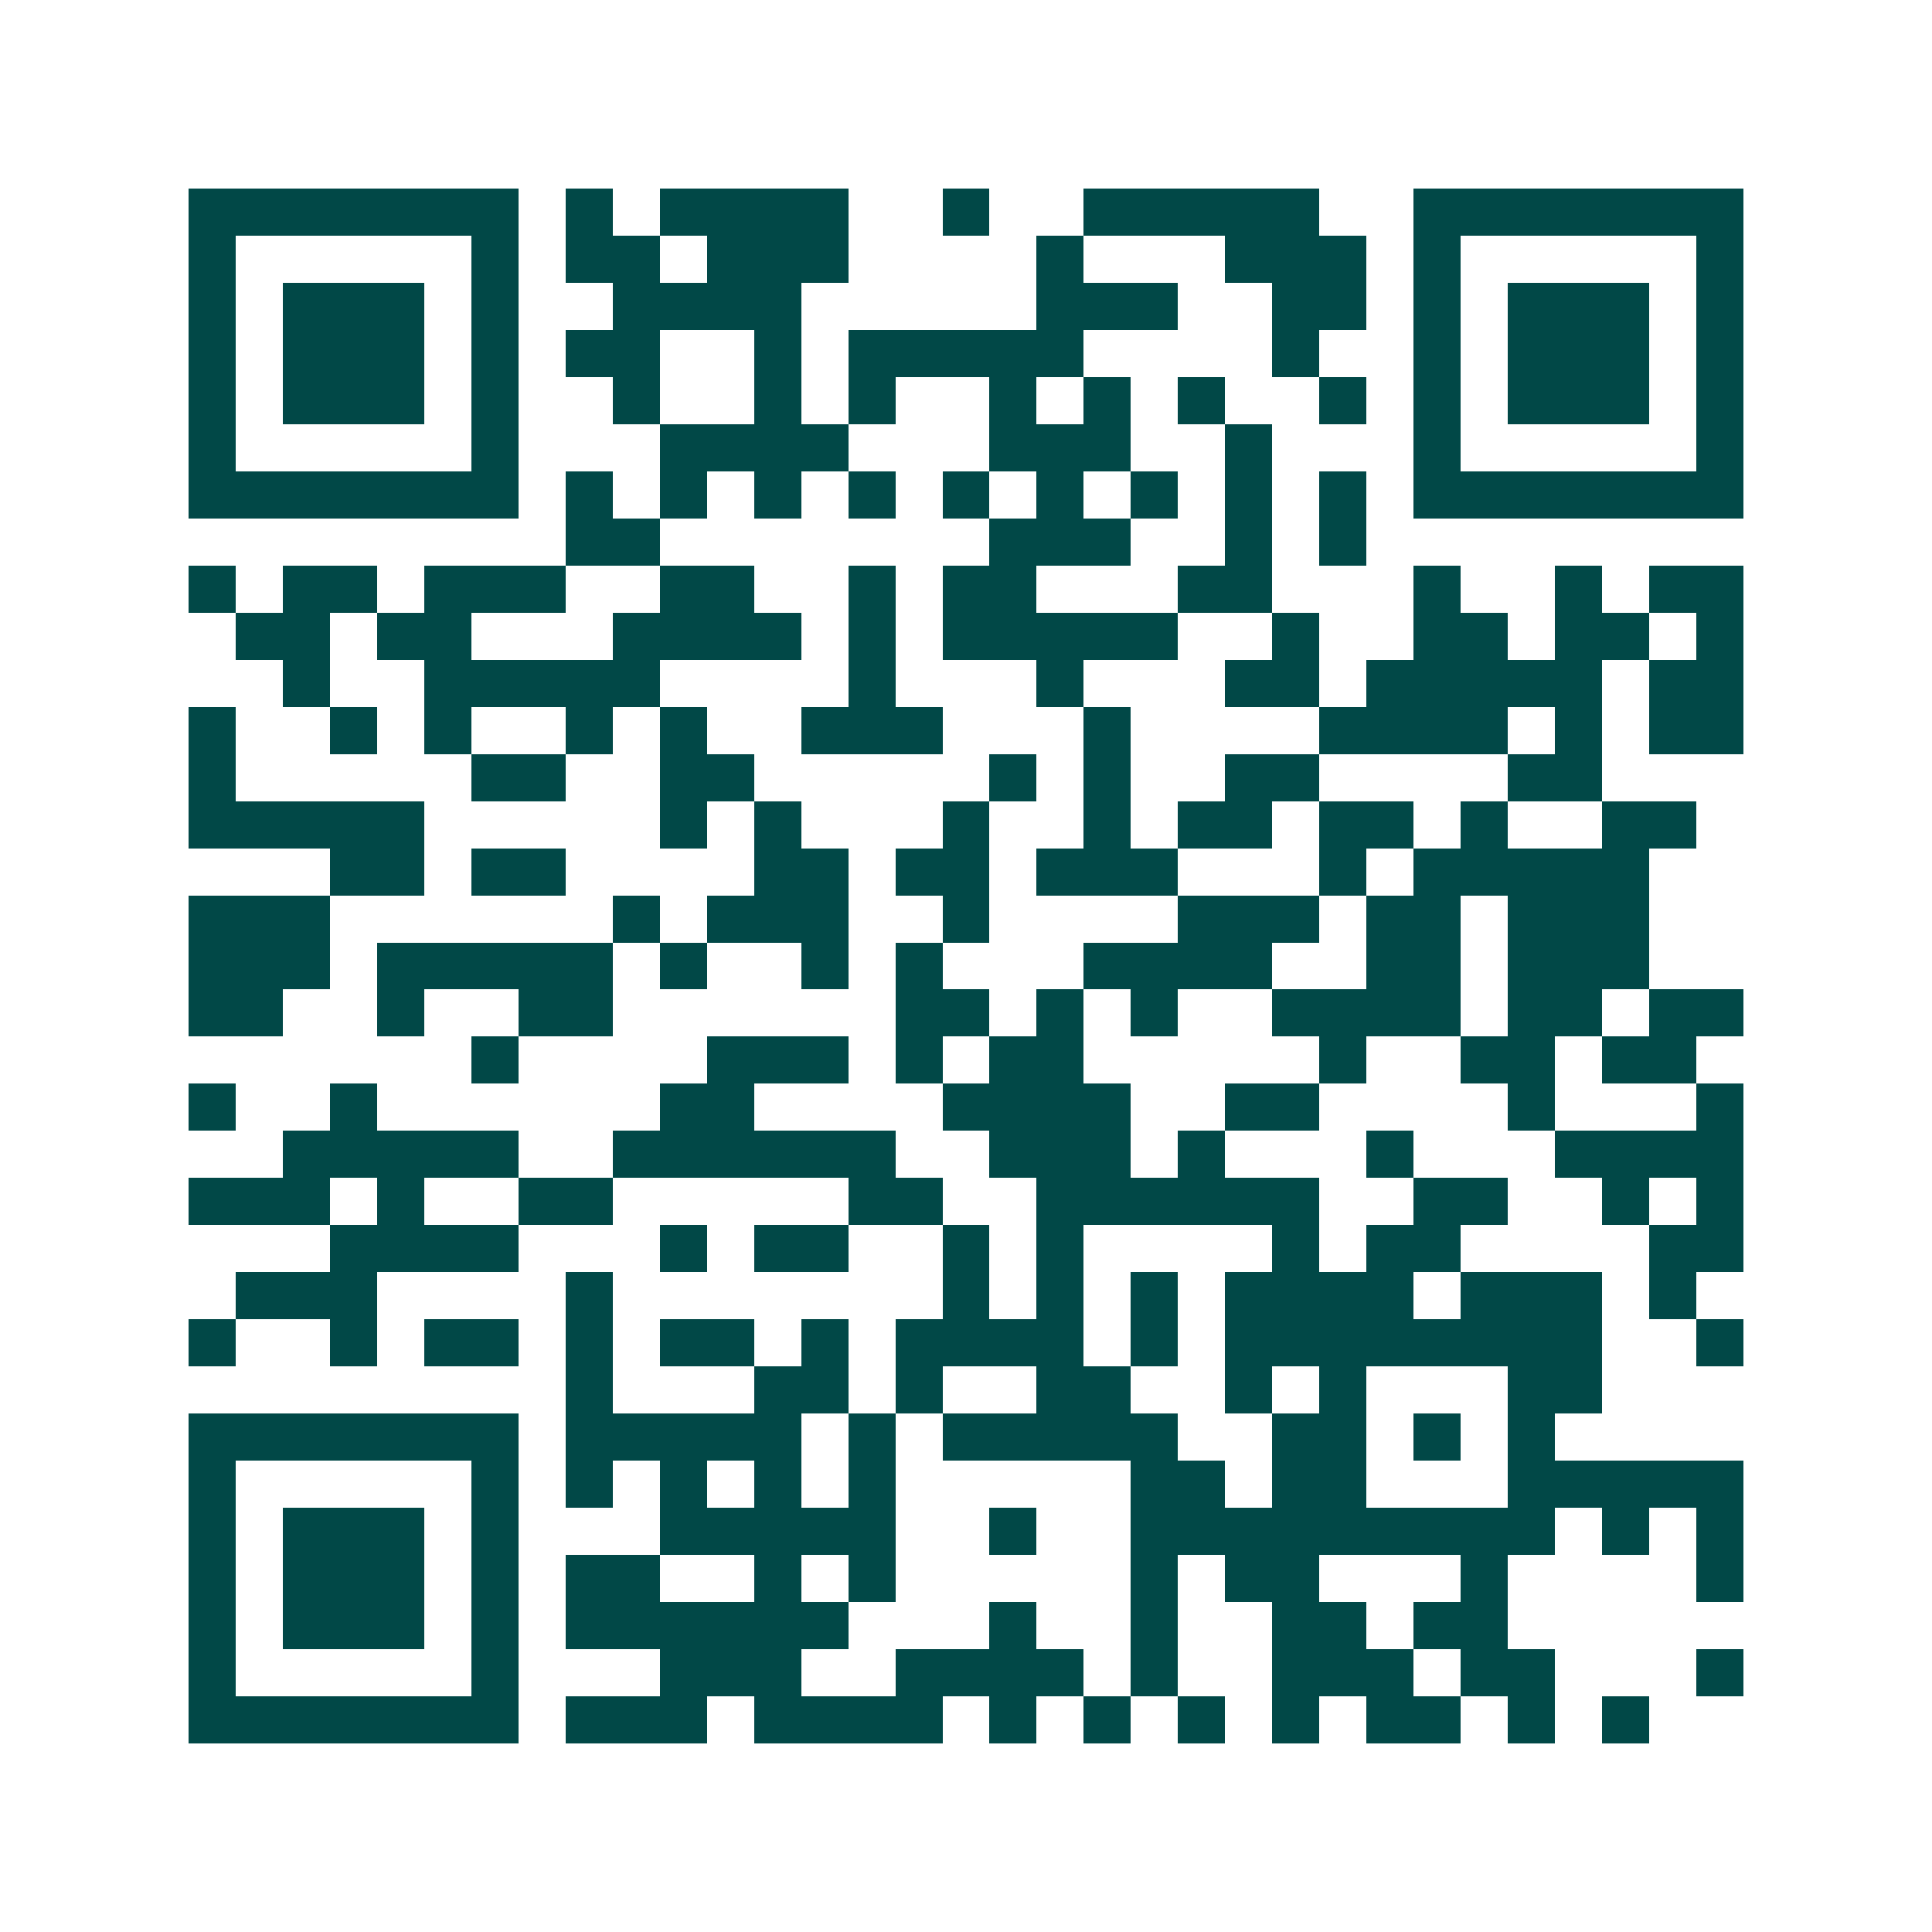 <svg xmlns="http://www.w3.org/2000/svg" width="200" height="200" viewBox="0 0 41 41" shape-rendering="crispEdges"><path fill="#ffffff" d="M0 0h41v41H0z"/><path stroke="#014847" d="M4 4.5h7m1 0h1m1 0h4m2 0h1m2 0h5m2 0h7M4 5.5h1m5 0h1m1 0h2m1 0h3m4 0h1m3 0h3m1 0h1m5 0h1M4 6.5h1m1 0h3m1 0h1m2 0h4m5 0h3m2 0h2m1 0h1m1 0h3m1 0h1M4 7.5h1m1 0h3m1 0h1m1 0h2m2 0h1m1 0h5m4 0h1m2 0h1m1 0h3m1 0h1M4 8.5h1m1 0h3m1 0h1m2 0h1m2 0h1m1 0h1m2 0h1m1 0h1m1 0h1m2 0h1m1 0h1m1 0h3m1 0h1M4 9.5h1m5 0h1m3 0h4m3 0h3m2 0h1m3 0h1m5 0h1M4 10.5h7m1 0h1m1 0h1m1 0h1m1 0h1m1 0h1m1 0h1m1 0h1m1 0h1m1 0h1m1 0h7M12 11.5h2m7 0h3m2 0h1m1 0h1M4 12.5h1m1 0h2m1 0h3m2 0h2m2 0h1m1 0h2m3 0h2m3 0h1m2 0h1m1 0h2M5 13.5h2m1 0h2m3 0h4m1 0h1m1 0h5m2 0h1m2 0h2m1 0h2m1 0h1M6 14.5h1m2 0h5m4 0h1m3 0h1m3 0h2m1 0h5m1 0h2M4 15.5h1m2 0h1m1 0h1m2 0h1m1 0h1m2 0h3m3 0h1m4 0h4m1 0h1m1 0h2M4 16.5h1m5 0h2m2 0h2m5 0h1m1 0h1m2 0h2m4 0h2M4 17.5h5m5 0h1m1 0h1m3 0h1m2 0h1m1 0h2m1 0h2m1 0h1m2 0h2M7 18.5h2m1 0h2m4 0h2m1 0h2m1 0h3m3 0h1m1 0h5M4 19.5h3m6 0h1m1 0h3m2 0h1m4 0h3m1 0h2m1 0h3M4 20.5h3m1 0h5m1 0h1m2 0h1m1 0h1m3 0h4m2 0h2m1 0h3M4 21.5h2m2 0h1m2 0h2m6 0h2m1 0h1m1 0h1m2 0h4m1 0h2m1 0h2M10 22.5h1m4 0h3m1 0h1m1 0h2m5 0h1m2 0h2m1 0h2M4 23.5h1m2 0h1m6 0h2m4 0h4m2 0h2m4 0h1m3 0h1M6 24.5h5m2 0h6m2 0h3m1 0h1m3 0h1m3 0h4M4 25.5h3m1 0h1m2 0h2m5 0h2m2 0h6m2 0h2m2 0h1m1 0h1M7 26.5h4m3 0h1m1 0h2m2 0h1m1 0h1m4 0h1m1 0h2m4 0h2M5 27.5h3m4 0h1m7 0h1m1 0h1m1 0h1m1 0h4m1 0h3m1 0h1M4 28.5h1m2 0h1m1 0h2m1 0h1m1 0h2m1 0h1m1 0h4m1 0h1m1 0h8m2 0h1M12 29.5h1m3 0h2m1 0h1m2 0h2m2 0h1m1 0h1m3 0h2M4 30.5h7m1 0h5m1 0h1m1 0h5m2 0h2m1 0h1m1 0h1M4 31.5h1m5 0h1m1 0h1m1 0h1m1 0h1m1 0h1m5 0h2m1 0h2m3 0h5M4 32.5h1m1 0h3m1 0h1m3 0h5m2 0h1m2 0h9m1 0h1m1 0h1M4 33.5h1m1 0h3m1 0h1m1 0h2m2 0h1m1 0h1m5 0h1m1 0h2m3 0h1m4 0h1M4 34.5h1m1 0h3m1 0h1m1 0h6m3 0h1m2 0h1m2 0h2m1 0h2M4 35.5h1m5 0h1m3 0h3m2 0h4m1 0h1m2 0h3m1 0h2m3 0h1M4 36.5h7m1 0h3m1 0h4m1 0h1m1 0h1m1 0h1m1 0h1m1 0h2m1 0h1m1 0h1"/></svg>
